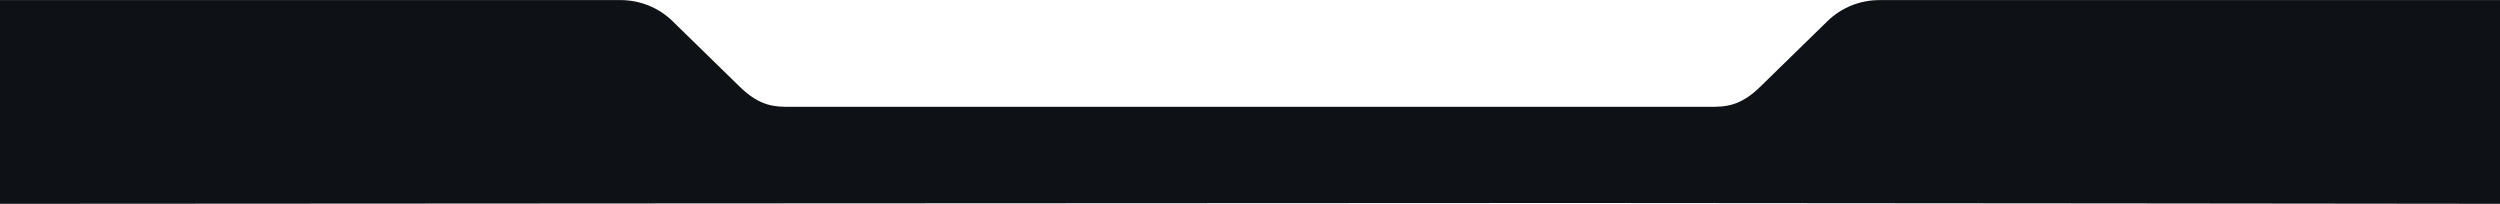 <svg xmlns="http://www.w3.org/2000/svg" width="1920" height="157" viewBox="0 0 1920 157" fill="none"><path d="M-4.416 0.072C-4.416 0.072 -4.434 82.662 -4.434 156.53C-4.434 156.53 1053.15 155.896 1210.8 155.897C1368.46 155.896 1924.43 156.53 1924.43 156.53C1924.43 82.662 1924.42 0.072 1924.42 0.072H1443.4C1428.45 0.072 1414.13 5.864 1403.56 16.173L1351.87 66.617C1336.13 82.028 1324.58 82.028 1312.98 82.028C1292.43 82.028 1211.6 82.031 1210.8 82.031V82.028H607.017C595.419 82.028 583.866 82.028 568.131 66.617L516.442 16.173C505.875 5.864 491.548 0.072 476.6 0.072H-4.416Z" fill="#0E1115"></path></svg>